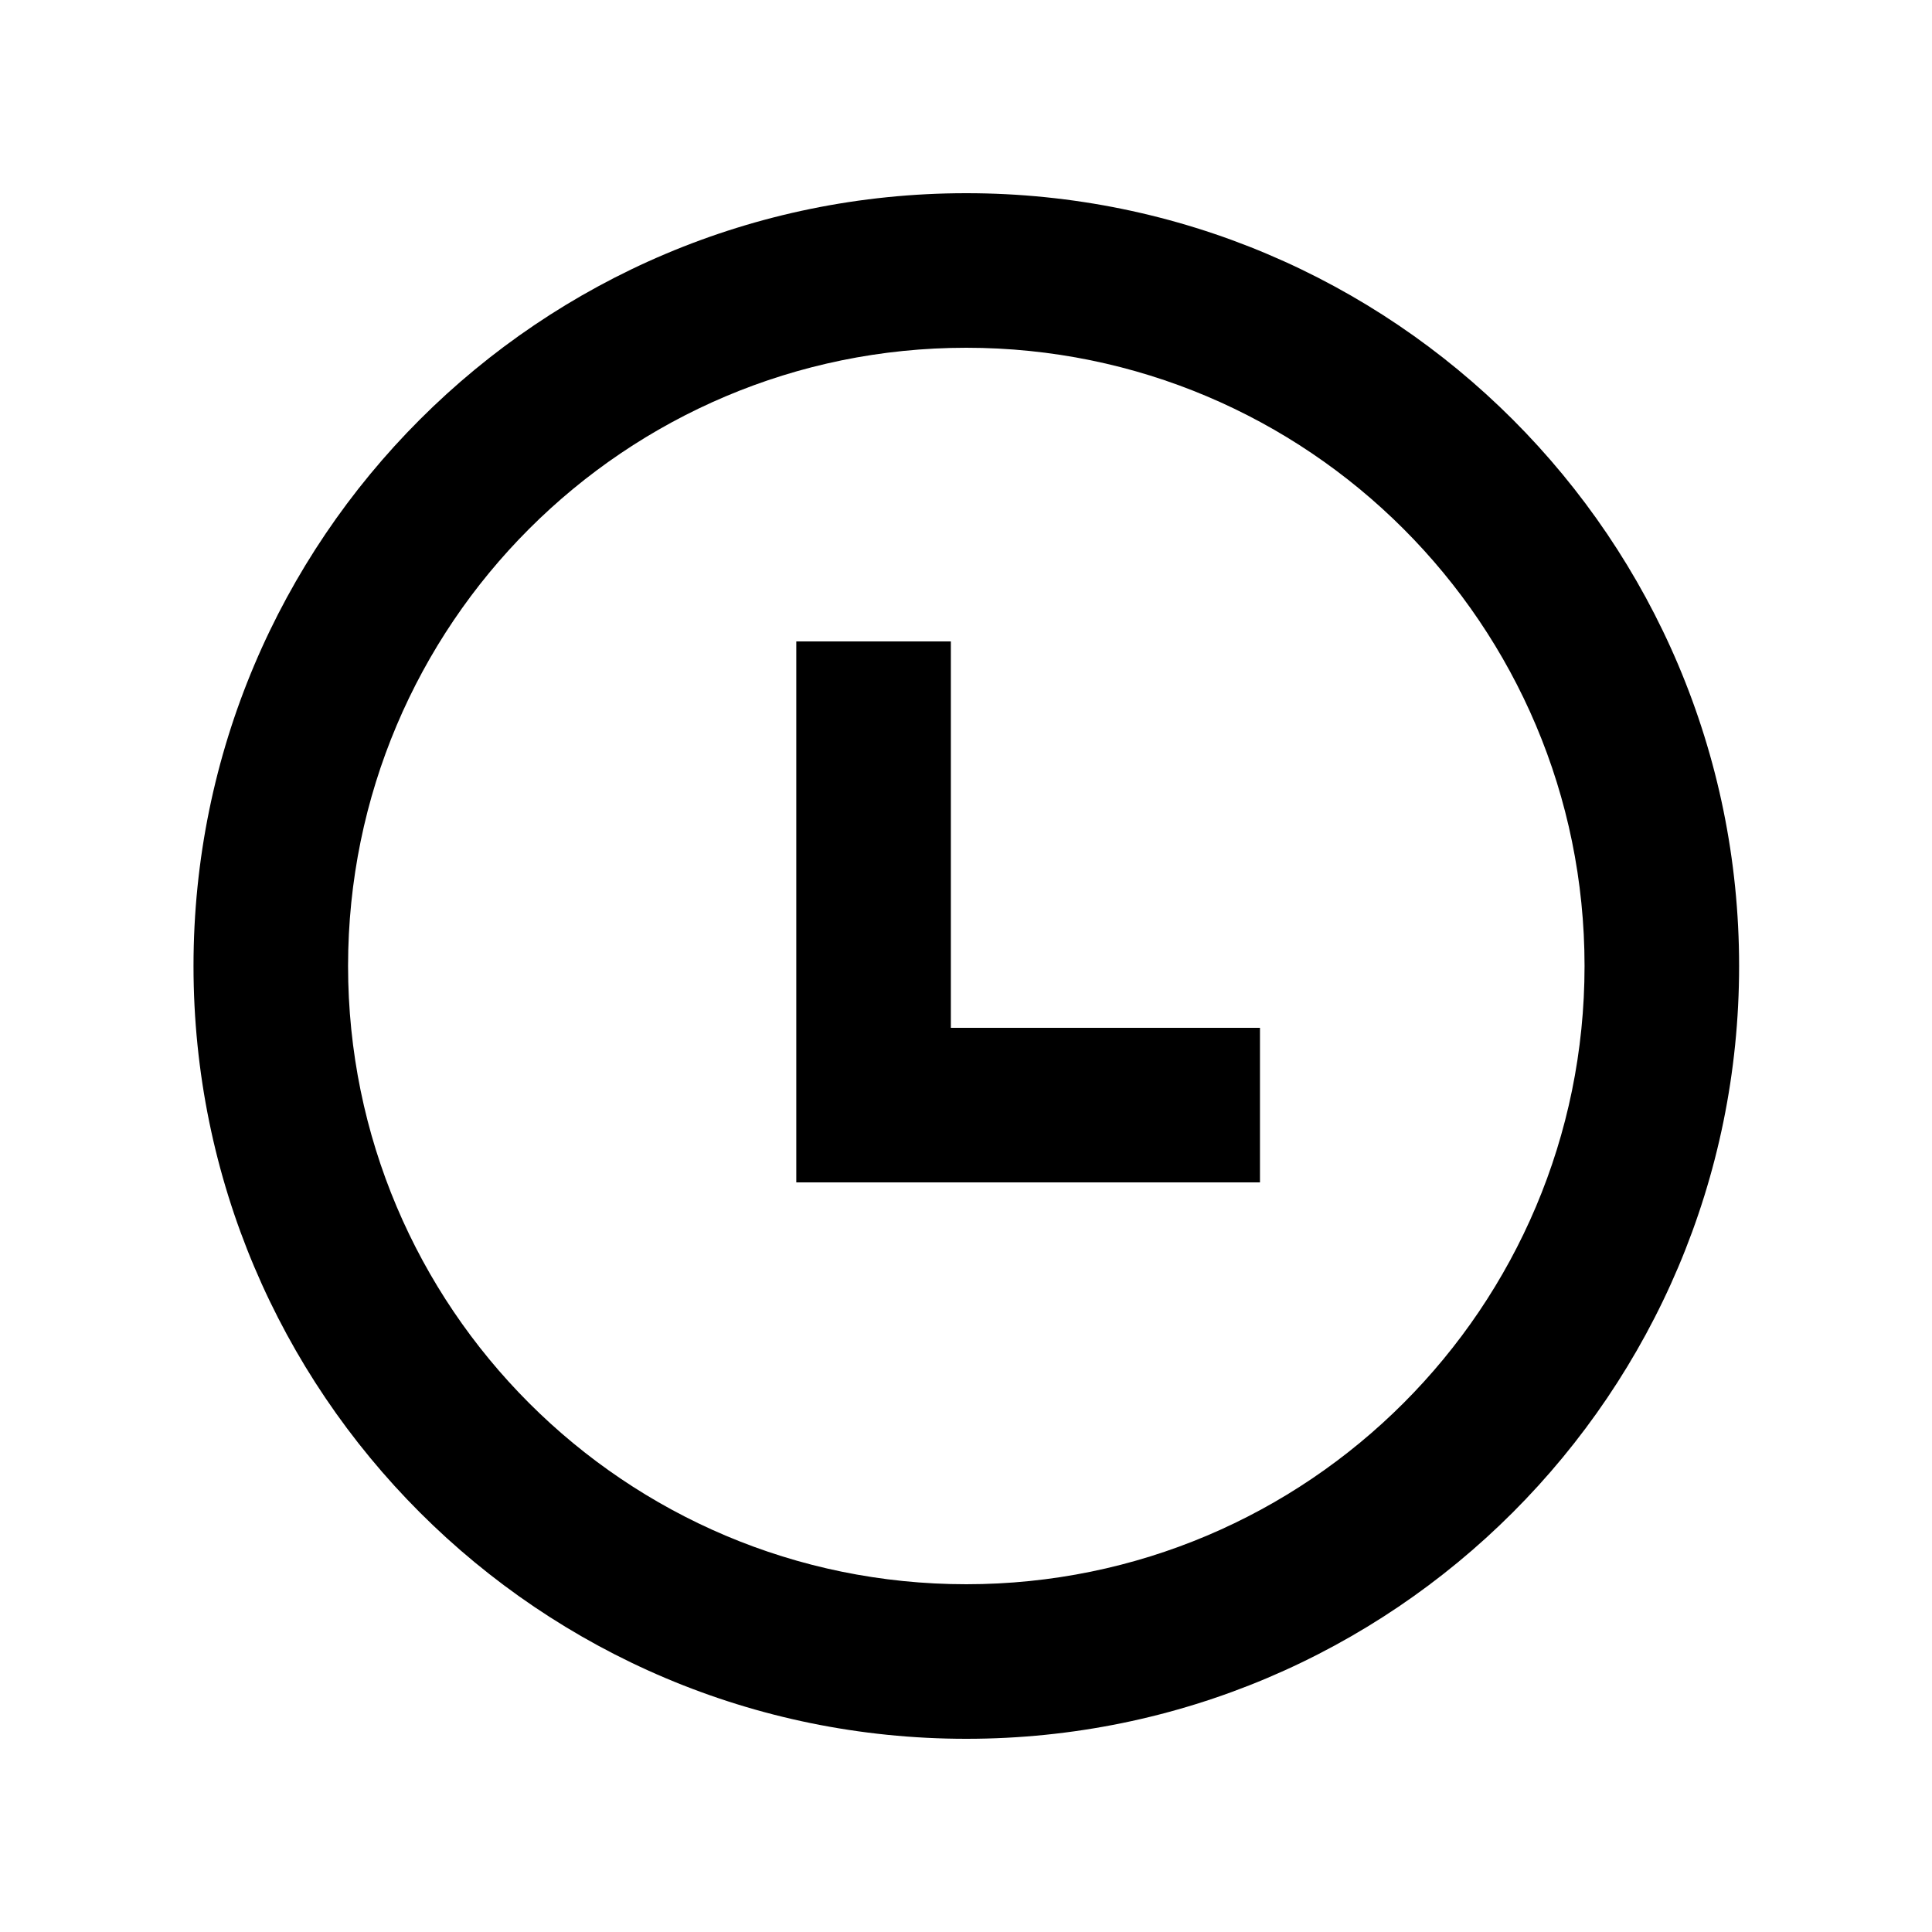 <svg width="25" height="25" viewBox="0 0 25 25" fill="none" xmlns="http://www.w3.org/2000/svg">
<g clip-path="url(#clip0_5302_1156)">
<path d="M12.504 22.5C6.981 22.5 2.504 18.023 2.504 12.5C2.504 6.977 6.981 2.5 12.504 2.5C18.027 2.5 22.504 6.977 22.504 12.5C22.504 18.023 18.027 22.5 12.504 22.5ZM12.504 20.5C16.922 20.5 20.504 16.918 20.504 12.5C20.504 8.082 16.922 4.5 12.504 4.5C8.086 4.5 4.504 8.082 4.504 12.5C4.504 16.918 8.086 20.5 12.504 20.5Z" fill="black"/>
<path d="M12.304 13.3H16.304V15.3H10.304V8.3H12.304V13.3Z" fill="black"/>
</g>
<defs>
<clipPath id="clip0_5302_1156">
<rect width="24" height="24" fill="white" transform="translate(0.504 0.5)"/>
</clipPath>
</defs>
</svg>
